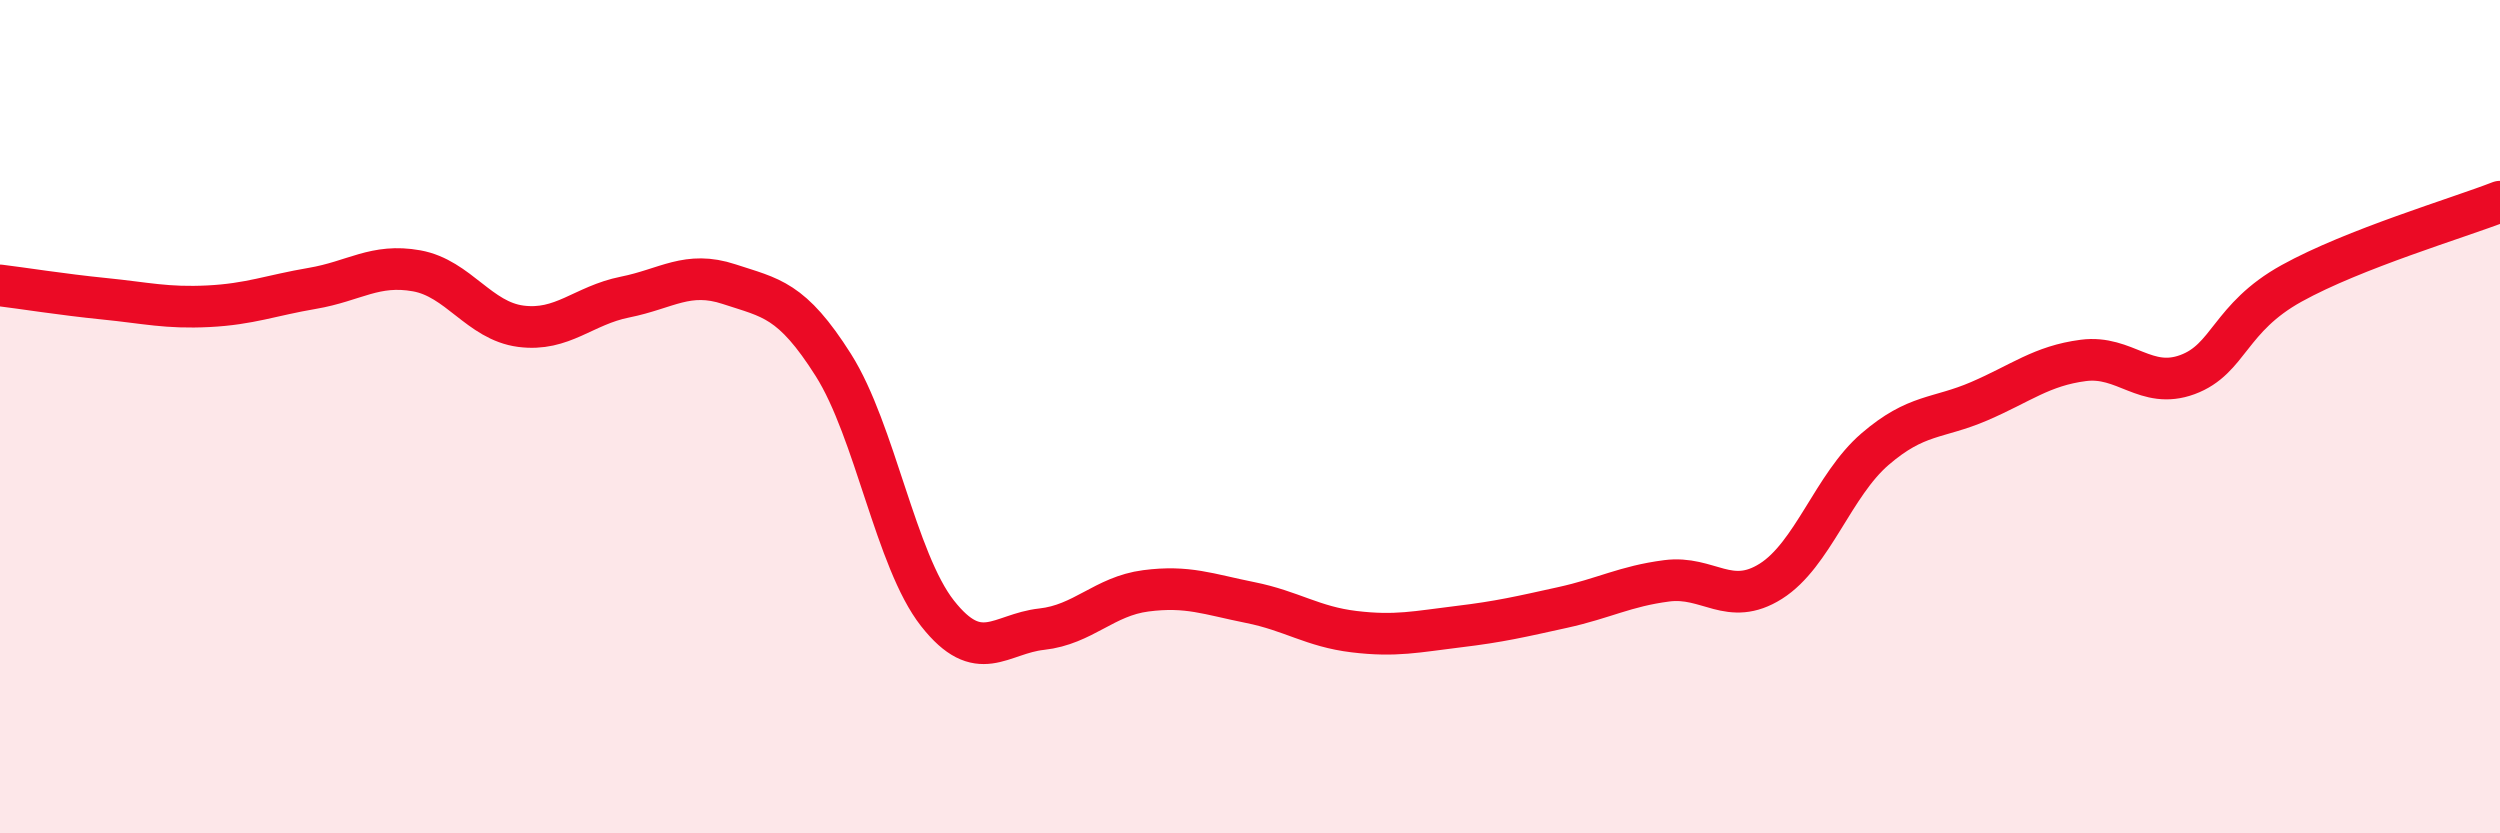 
    <svg width="60" height="20" viewBox="0 0 60 20" xmlns="http://www.w3.org/2000/svg">
      <path
        d="M 0,6.85 C 0.5,6.91 1.5,7.07 2.5,7.17 C 3.5,7.27 4,7.4 5,7.35 C 6,7.3 6.5,7.09 7.5,6.92 C 8.5,6.75 9,6.32 10,6.5 C 11,6.68 11.5,7.7 12.5,7.83 C 13.5,7.96 14,7.33 15,7.13 C 16,6.93 16.5,6.49 17.5,6.82 C 18.5,7.15 19,7.18 20,8.76 C 21,10.34 21.5,13.45 22.5,14.72 C 23.5,15.99 24,15.21 25,15.1 C 26,14.99 26.5,14.31 27.5,14.18 C 28.5,14.05 29,14.26 30,14.46 C 31,14.66 31.5,15.04 32.5,15.16 C 33.5,15.28 34,15.16 35,15.04 C 36,14.92 36.5,14.8 37.5,14.58 C 38.5,14.36 39,14.07 40,13.94 C 41,13.81 41.5,14.58 42.5,13.95 C 43.5,13.32 44,11.64 45,10.78 C 46,9.92 46.5,10.06 47.5,9.63 C 48.5,9.2 49,8.78 50,8.65 C 51,8.52 51.5,9.36 52.5,8.99 C 53.5,8.62 53.5,7.63 55,6.8 C 56.5,5.97 59,5.23 60,4.84L60 20L0 20Z"
        fill="#EB0A25"
        opacity="0.1"
        stroke-linecap="round"
        stroke-linejoin="round"
      />
      <path
        d="M 0,6.85 C 0.5,6.91 1.5,7.07 2.5,7.17 C 3.5,7.27 4,7.4 5,7.35 C 6,7.3 6.5,7.09 7.5,6.92 C 8.5,6.75 9,6.32 10,6.5 C 11,6.68 11.5,7.7 12.5,7.83 C 13.5,7.96 14,7.33 15,7.13 C 16,6.93 16.5,6.49 17.5,6.82 C 18.5,7.15 19,7.18 20,8.76 C 21,10.34 21.5,13.45 22.5,14.72 C 23.5,15.99 24,15.21 25,15.1 C 26,14.99 26.5,14.31 27.5,14.18 C 28.5,14.05 29,14.26 30,14.46 C 31,14.66 31.5,15.04 32.5,15.16 C 33.5,15.28 34,15.16 35,15.04 C 36,14.92 36.5,14.8 37.5,14.58 C 38.5,14.36 39,14.07 40,13.94 C 41,13.81 41.5,14.58 42.5,13.95 C 43.5,13.32 44,11.64 45,10.78 C 46,9.92 46.5,10.06 47.5,9.63 C 48.5,9.2 49,8.78 50,8.65 C 51,8.52 51.5,9.36 52.5,8.99 C 53.5,8.62 53.5,7.63 55,6.8 C 56.5,5.97 59,5.23 60,4.84"
        stroke="#EB0A25"
        stroke-width="1"
        fill="none"
        stroke-linecap="round"
        stroke-linejoin="round"
      />
    </svg>
  